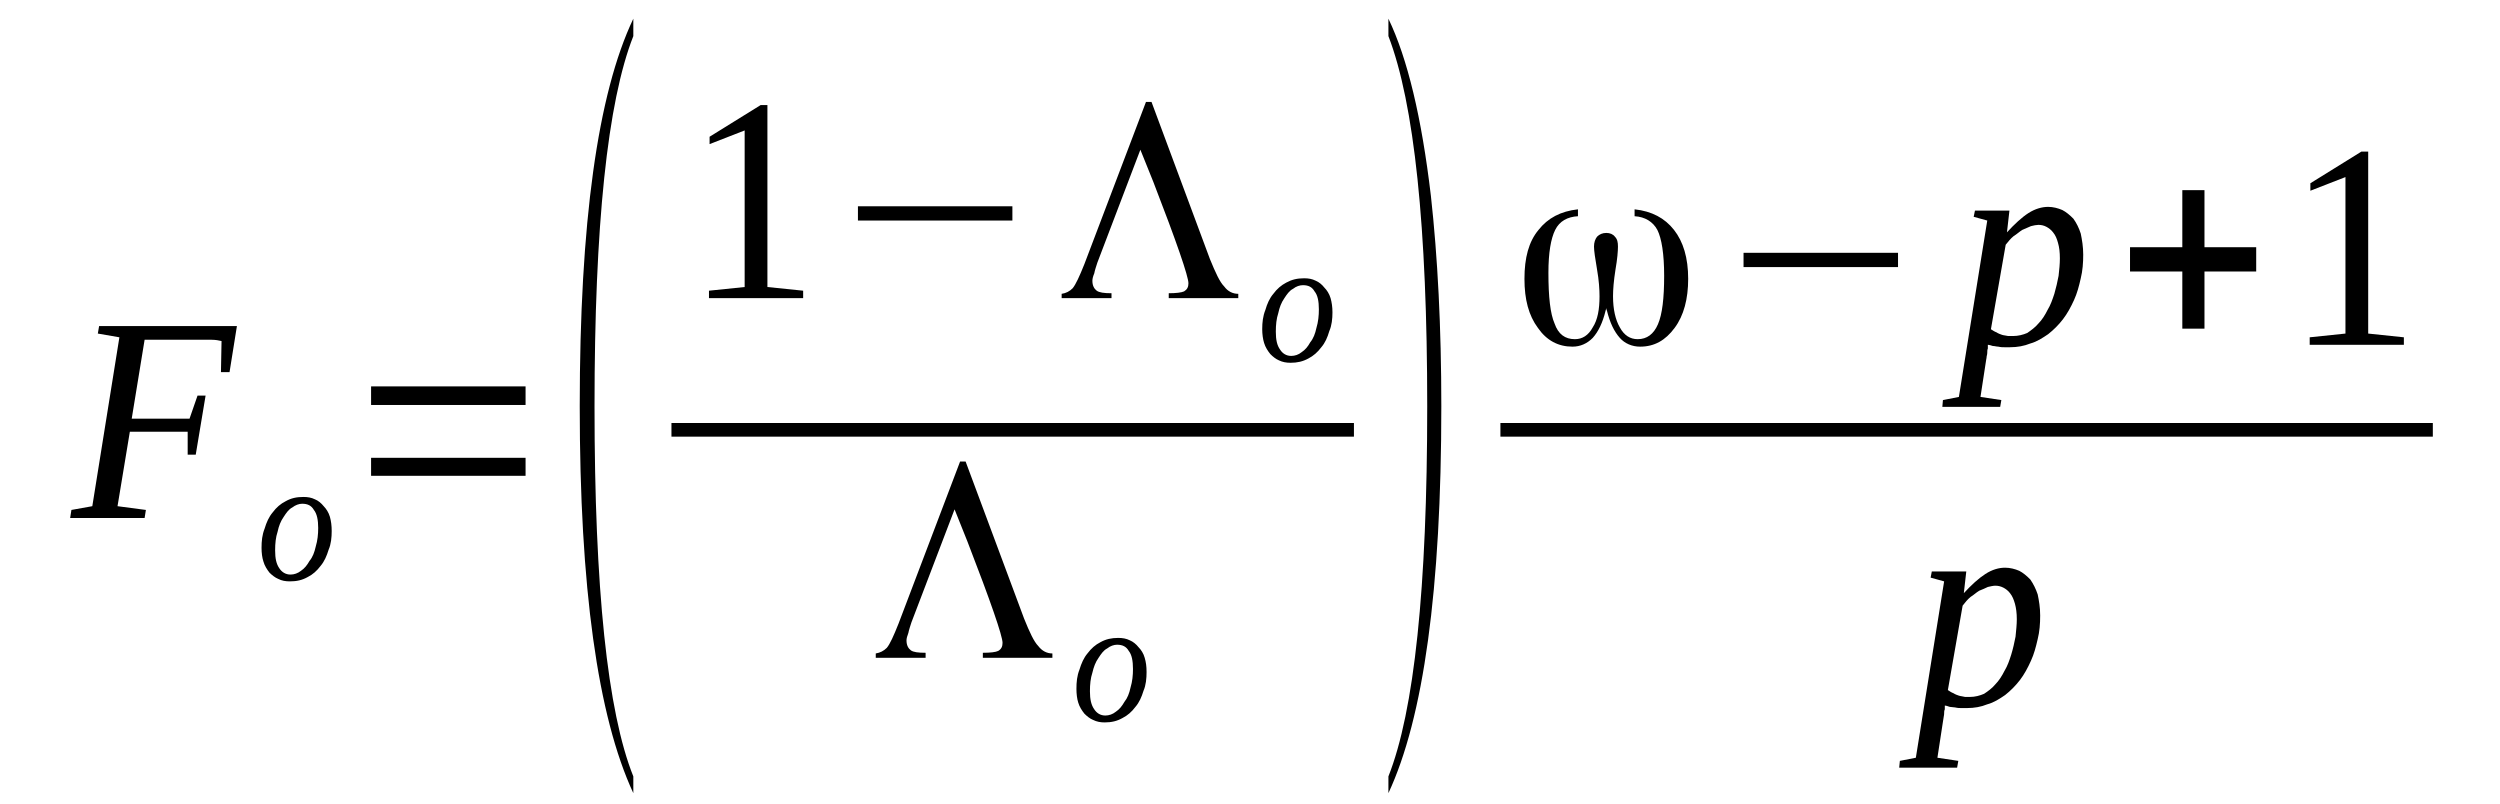 <?xml version='1.0' encoding='UTF-8'?>
<!-- This file was generated by dvisvgm 1.15.1 -->
<svg height='37pt' version='1.1' viewBox='0 -37 115 37' width='115pt' xmlns='http://www.w3.org/2000/svg' xmlns:xlink='http://www.w3.org/1999/xlink'>
<defs>
<clipPath id='clip1'>
<path clip-rule='evenodd' d='M0 -37H114.937V-0.027H0V-37'/>
</clipPath>
</defs>
<g id='page1'>
<g>
<path clip-path='url(#clip1)' d='M5.973 -17.141L5.406 -13.715L6.711 -13.543L6.652 -13.172H3.227L3.285 -13.543L4.246 -13.715L5.492 -21.484L4.5 -21.656L4.559 -22H10.898L10.559 -19.883H10.164L10.191 -21.312C10.078 -21.34 9.91 -21.371 9.738 -21.371C9.539 -21.371 9.371 -21.371 9.172 -21.371C9.004 -21.371 8.805 -21.371 8.664 -21.371C8.492 -21.371 8.352 -21.371 8.266 -21.371H6.652L6.059 -17.742H8.719L9.086 -18.801H9.457L9.004 -16.086H8.633V-17.141H5.973Z' fill-rule='evenodd'/>
<path clip-path='url(#clip1)' d='M12.656 -11.683C12.656 -11.312 12.711 -11.054 12.852 -10.855C12.965 -10.683 13.137 -10.57 13.363 -10.57C13.531 -10.57 13.703 -10.629 13.844 -10.742C14.012 -10.855 14.125 -11 14.238 -11.199C14.383 -11.371 14.465 -11.597 14.523 -11.855C14.609 -12.14 14.637 -12.429 14.637 -12.714C14.637 -13.085 14.578 -13.371 14.438 -13.543C14.324 -13.742 14.156 -13.828 13.898 -13.828C13.758 -13.828 13.59 -13.769 13.445 -13.656C13.277 -13.57 13.164 -13.398 13.051 -13.226C12.91 -13.027 12.824 -12.8 12.77 -12.543C12.684 -12.285 12.656 -12 12.656 -11.683ZM13.336 -10.257C13.137 -10.257 12.965 -10.285 12.797 -10.371C12.656 -10.429 12.512 -10.543 12.398 -10.656C12.285 -10.8 12.172 -10.972 12.117 -11.171C12.059 -11.343 12.031 -11.57 12.031 -11.8C12.031 -12.113 12.059 -12.398 12.172 -12.683C12.258 -12.972 12.371 -13.226 12.543 -13.429C12.711 -13.656 12.91 -13.828 13.137 -13.941C13.391 -14.086 13.645 -14.14 13.957 -14.14C14.156 -14.14 14.324 -14.113 14.496 -14.027C14.637 -13.972 14.777 -13.855 14.891 -13.714C15.004 -13.597 15.117 -13.429 15.176 -13.226C15.23 -13.027 15.258 -12.828 15.258 -12.57C15.258 -12.285 15.23 -11.972 15.117 -11.714C15.031 -11.429 14.918 -11.171 14.75 -10.972C14.578 -10.742 14.383 -10.57 14.156 -10.457C13.898 -10.312 13.645 -10.257 13.336 -10.257Z' fill-rule='evenodd'/>
<path clip-path='url(#clip1)' d='M17.07 -15.113V-15.941H24.176V-15.113H17.07ZM17.07 -18.371V-19.226H24.176V-18.371H17.07Z' fill-rule='evenodd'/>
<path clip-path='url(#clip1)' d='M29.133 -1.285V-0.515C27.488 -4.058 26.668 -10 26.668 -18.312C26.668 -26.742 27.488 -32.683 29.133 -36.14V-35.339C27.941 -32.312 27.348 -26.628 27.348 -18.312C27.348 -9.941 27.941 -4.257 29.133 -1.285Z' fill-rule='evenodd'/>
<path clip-path='url(#clip1)' d='M35.301 -23.797L36.945 -23.628V-23.285H32.613V-23.628L34.254 -23.797V-31L32.641 -30.371V-30.71L34.992 -32.168H35.301V-23.797Z' fill-rule='evenodd'/>
<path clip-path='url(#clip1)' d='M39.465 -26.855V-27.511H46.57V-26.855H39.465Z' fill-rule='evenodd'/>
<path clip-path='url(#clip1)' d='M55.656 -25.085C55.914 -24.457 56.109 -24.027 56.309 -23.828C56.477 -23.597 56.703 -23.484 56.961 -23.484V-23.285H53.762V-23.511C54.102 -23.511 54.355 -23.543 54.469 -23.597C54.609 -23.683 54.668 -23.797 54.668 -23.968C54.668 -24.285 54.129 -25.855 53.055 -28.628L52.457 -30.113L50.477 -24.914C50.422 -24.742 50.363 -24.57 50.336 -24.425C50.277 -24.285 50.25 -24.172 50.25 -24.085C50.25 -23.855 50.336 -23.714 50.449 -23.628C50.562 -23.543 50.789 -23.511 51.129 -23.511V-23.285H48.836V-23.484C49.031 -23.511 49.203 -23.597 49.344 -23.742C49.484 -23.914 49.656 -24.285 49.883 -24.855L52.715 -32.312H52.969L55.656 -25.085Z' fill-rule='evenodd'/>
<path clip-path='url(#clip1)' d='M58.688 -21.742C58.688 -21.371 58.742 -21.113 58.887 -20.914C58.996 -20.742 59.168 -20.628 59.395 -20.628C59.562 -20.628 59.734 -20.683 59.875 -20.8C60.047 -20.914 60.16 -21.054 60.273 -21.257C60.414 -21.425 60.5 -21.656 60.555 -21.914C60.641 -22.199 60.668 -22.484 60.668 -22.769C60.668 -23.14 60.613 -23.425 60.469 -23.597C60.355 -23.797 60.188 -23.882 59.934 -23.882C59.789 -23.882 59.621 -23.828 59.48 -23.714C59.309 -23.628 59.195 -23.457 59.082 -23.285C58.941 -23.085 58.855 -22.855 58.801 -22.597C58.715 -22.339 58.688 -22.054 58.688 -21.742ZM59.367 -20.312C59.168 -20.312 58.996 -20.343 58.828 -20.425C58.688 -20.484 58.547 -20.597 58.434 -20.714C58.32 -20.855 58.207 -21.027 58.148 -21.226C58.094 -21.398 58.062 -21.628 58.062 -21.855C58.062 -22.172 58.094 -22.457 58.207 -22.742C58.289 -23.027 58.402 -23.285 58.574 -23.484C58.742 -23.714 58.941 -23.882 59.168 -24C59.422 -24.14 59.676 -24.199 59.988 -24.199C60.188 -24.199 60.355 -24.172 60.527 -24.085C60.668 -24.027 60.809 -23.914 60.922 -23.769C61.035 -23.656 61.148 -23.484 61.207 -23.285C61.262 -23.085 61.293 -22.882 61.293 -22.628C61.293 -22.339 61.262 -22.027 61.148 -21.769C61.066 -21.484 60.953 -21.226 60.781 -21.027C60.613 -20.8 60.414 -20.628 60.188 -20.511C59.934 -20.371 59.676 -20.312 59.367 -20.312Z' fill-rule='evenodd'/>
<path clip-path='url(#clip1)' d='M30.887 -17.542H62.281V-16.914H30.887V-17.542Z' fill-rule='evenodd'/>
<path clip-path='url(#clip1)' d='M47.109 -8.543C47.363 -7.914 47.562 -7.484 47.758 -7.285C47.93 -7.058 48.156 -6.941 48.41 -6.941V-6.742H45.211V-6.972C45.551 -6.972 45.805 -7 45.918 -7.058C46.059 -7.14 46.117 -7.257 46.117 -7.429C46.117 -7.742 45.578 -9.312 44.504 -12.085L43.91 -13.57L41.926 -8.371C41.871 -8.199 41.812 -8.027 41.785 -7.886C41.73 -7.742 41.699 -7.628 41.699 -7.543C41.699 -7.312 41.785 -7.171 41.898 -7.086C42.012 -7 42.238 -6.972 42.578 -6.972V-6.742H40.285V-6.941C40.484 -6.972 40.652 -7.058 40.793 -7.199C40.938 -7.371 41.105 -7.742 41.332 -8.312L44.164 -15.769H44.418L47.109 -8.543Z' fill-rule='evenodd'/>
<path clip-path='url(#clip1)' d='M50.137 -5.199C50.137 -4.828 50.195 -4.57 50.336 -4.371C50.449 -4.199 50.617 -4.086 50.844 -4.086C51.016 -4.086 51.184 -4.144 51.324 -4.257C51.496 -4.371 51.609 -4.515 51.723 -4.714C51.863 -4.886 51.949 -5.113 52.004 -5.371C52.09 -5.656 52.117 -5.941 52.117 -6.226C52.117 -6.601 52.062 -6.886 51.922 -7.058C51.809 -7.257 51.637 -7.343 51.383 -7.343C51.242 -7.343 51.07 -7.285 50.93 -7.171C50.762 -7.086 50.648 -6.914 50.535 -6.742C50.391 -6.543 50.309 -6.312 50.25 -6.058C50.164 -5.8 50.137 -5.515 50.137 -5.199ZM50.816 -3.769C50.617 -3.769 50.449 -3.8 50.277 -3.886C50.137 -3.941 49.996 -4.058 49.883 -4.171C49.77 -4.312 49.656 -4.484 49.598 -4.683C49.543 -4.855 49.516 -5.086 49.516 -5.312C49.516 -5.629 49.543 -5.914 49.656 -6.199C49.742 -6.484 49.855 -6.742 50.023 -6.941C50.195 -7.171 50.391 -7.343 50.617 -7.457C50.875 -7.601 51.129 -7.656 51.438 -7.656C51.637 -7.656 51.809 -7.628 51.977 -7.543C52.117 -7.484 52.262 -7.371 52.375 -7.226C52.488 -7.113 52.602 -6.941 52.656 -6.742C52.715 -6.543 52.742 -6.343 52.742 -6.086C52.742 -5.8 52.715 -5.484 52.602 -5.226C52.516 -4.941 52.402 -4.683 52.23 -4.484C52.062 -4.257 51.863 -4.086 51.637 -3.972C51.383 -3.828 51.129 -3.769 50.816 -3.769Z' fill-rule='evenodd'/>
<path clip-path='url(#clip1)' d='M63.867 -1.285C65.055 -4.285 65.652 -9.941 65.652 -18.312C65.652 -26.57 65.055 -32.254 63.867 -35.339V-36.14C64.746 -34.312 65.394 -31.597 65.82 -28C66.133 -25.172 66.301 -21.941 66.301 -18.312C66.301 -9.886 65.481 -3.972 63.867 -0.515V-1.285Z' fill-rule='evenodd'/>
<path clip-path='url(#clip1)' d='M75.191 -27.054V-27.371C75.984 -27.285 76.578 -26.968 77.004 -26.425C77.43 -25.882 77.656 -25.14 77.656 -24.172C77.656 -23.257 77.457 -22.484 77.031 -21.914C76.606 -21.339 76.098 -21.054 75.445 -21.054C75.078 -21.054 74.738 -21.199 74.512 -21.457C74.258 -21.742 74.059 -22.14 73.918 -22.714C73.918 -22.714 73.891 -22.742 73.891 -22.828L73.859 -22.714C73.719 -22.14 73.52 -21.742 73.266 -21.457C73.012 -21.199 72.699 -21.054 72.332 -21.054C71.68 -21.054 71.144 -21.339 70.746 -21.914C70.32 -22.484 70.125 -23.226 70.125 -24.172C70.125 -25.14 70.32 -25.882 70.773 -26.425C71.199 -26.968 71.793 -27.285 72.586 -27.371V-27.054C72.106 -27.027 71.738 -26.828 71.539 -26.425C71.34 -26.027 71.227 -25.371 71.227 -24.457C71.227 -23.339 71.312 -22.57 71.512 -22.113C71.68 -21.628 71.992 -21.398 72.445 -21.398C72.785 -21.398 73.066 -21.57 73.266 -21.941C73.492 -22.285 73.578 -22.769 73.578 -23.371C73.578 -23.683 73.551 -24.113 73.465 -24.597C73.379 -25.113 73.324 -25.457 73.324 -25.656C73.324 -25.855 73.379 -26 73.465 -26.113C73.578 -26.226 73.719 -26.285 73.891 -26.285C74.059 -26.285 74.199 -26.226 74.285 -26.113C74.398 -26 74.426 -25.855 74.426 -25.656C74.426 -25.457 74.398 -25.085 74.312 -24.597C74.231 -24.085 74.199 -23.683 74.199 -23.371C74.199 -22.769 74.312 -22.285 74.512 -21.941C74.711 -21.57 74.992 -21.398 75.332 -21.398C75.758 -21.398 76.07 -21.628 76.266 -22.085C76.465 -22.543 76.551 -23.285 76.551 -24.312C76.551 -25.312 76.438 -26.027 76.238 -26.425C76.039 -26.797 75.672 -27.027 75.191 -27.054Z' fill-rule='evenodd'/>
<path clip-path='url(#clip1)' d='M80.203 -24.714V-25.371H87.309V-24.714H80.203Z' fill-rule='evenodd'/>
<path clip-path='url(#clip1)' d='M91.441 -21.14C91.441 -21.113 91.441 -21.027 91.441 -20.968C91.414 -20.914 91.414 -20.828 91.414 -20.769C91.414 -20.683 91.383 -20.628 91.383 -20.57C91.383 -20.511 91.356 -20.457 91.356 -20.398L91.102 -18.742L92.062 -18.597L92.008 -18.285H89.348L89.375 -18.597L90.109 -18.742L91.414 -26.855L90.789 -27.027L90.848 -27.312H92.434L92.32 -26.312C92.66 -26.683 93 -27 93.309 -27.199C93.621 -27.398 93.934 -27.484 94.215 -27.484C94.441 -27.484 94.668 -27.425 94.867 -27.339C95.035 -27.253 95.207 -27.113 95.375 -26.941C95.519 -26.742 95.633 -26.511 95.715 -26.253C95.773 -25.968 95.828 -25.656 95.828 -25.285S95.801 -24.543 95.715 -24.199C95.633 -23.828 95.547 -23.511 95.406 -23.199C95.262 -22.882 95.094 -22.57 94.894 -22.312C94.695 -22.054 94.469 -21.828 94.215 -21.628C93.961 -21.457 93.707 -21.285 93.394 -21.199C93.113 -21.085 92.801 -21.027 92.461 -21.027C92.402 -21.027 92.32 -21.027 92.207 -21.027C92.121 -21.027 92.035 -21.027 91.922 -21.054C91.836 -21.054 91.754 -21.085 91.668 -21.085C91.582 -21.113 91.496 -21.14 91.441 -21.14ZM91.582 -21.855C91.668 -21.8 91.754 -21.742 91.836 -21.714C91.922 -21.656 92.008 -21.628 92.094 -21.597C92.176 -21.57 92.262 -21.57 92.375 -21.543C92.461 -21.543 92.547 -21.543 92.602 -21.543C92.828 -21.543 93.055 -21.597 93.254 -21.683C93.422 -21.8 93.621 -21.941 93.762 -22.113C93.934 -22.285 94.074 -22.511 94.188 -22.742C94.328 -22.968 94.414 -23.226 94.5 -23.484C94.582 -23.769 94.641 -24.027 94.695 -24.312C94.727 -24.597 94.754 -24.855 94.754 -25.113C94.754 -25.398 94.727 -25.628 94.668 -25.828C94.613 -26.027 94.555 -26.172 94.441 -26.312C94.356 -26.425 94.242 -26.511 94.129 -26.57C94.016 -26.628 93.902 -26.656 93.762 -26.656C93.68 -26.656 93.535 -26.628 93.422 -26.597C93.309 -26.543 93.168 -26.484 93.027 -26.425C92.887 -26.34 92.773 -26.226 92.629 -26.14C92.488 -26.027 92.375 -25.882 92.262 -25.742L91.582 -21.855Z' fill-rule='evenodd'/>
<path clip-path='url(#clip1)' d='M100.387 -21.882V-24.511H97.981V-25.628H100.387V-28.253H101.406V-25.628H103.785V-24.511H101.406V-21.882H100.387Z' fill-rule='evenodd'/>
<path clip-path='url(#clip1)' d='M108.937 -21.656L110.578 -21.484V-21.14H106.246V-21.484L107.891 -21.656V-28.855L106.277 -28.226V-28.57L108.625 -30.027H108.937V-21.656Z' fill-rule='evenodd'/>
<path clip-path='url(#clip1)' d='M69.019 -17.542H111.91V-16.914H69.019V-17.542Z' fill-rule='evenodd'/>
<path clip-path='url(#clip1)' d='M89.461 -4.543C89.461 -4.515 89.461 -4.429 89.461 -4.371C89.43 -4.312 89.43 -4.226 89.43 -4.171C89.43 -4.086 89.402 -4.027 89.402 -3.972C89.402 -3.914 89.375 -3.855 89.375 -3.8L89.121 -2.144L90.082 -2L90.027 -1.687H87.363L87.394 -2L88.129 -2.144L89.43 -10.257L88.809 -10.429L88.863 -10.714H90.449L90.336 -9.714C90.676 -10.085 91.016 -10.398 91.328 -10.597C91.641 -10.8 91.949 -10.886 92.234 -10.886C92.461 -10.886 92.688 -10.828 92.887 -10.742C93.055 -10.656 93.227 -10.515 93.394 -10.343C93.535 -10.14 93.648 -9.914 93.734 -9.656C93.793 -9.371 93.848 -9.058 93.848 -8.683C93.848 -8.312 93.82 -7.941 93.734 -7.601C93.648 -7.226 93.566 -6.914 93.422 -6.601C93.281 -6.285 93.113 -5.972 92.914 -5.714C92.715 -5.457 92.488 -5.226 92.234 -5.027C91.981 -4.855 91.723 -4.683 91.414 -4.601C91.129 -4.484 90.82 -4.429 90.481 -4.429C90.422 -4.429 90.336 -4.429 90.223 -4.429C90.141 -4.429 90.055 -4.429 89.941 -4.457C89.856 -4.457 89.769 -4.484 89.688 -4.484C89.602 -4.515 89.516 -4.543 89.461 -4.543ZM89.602 -5.257C89.688 -5.199 89.769 -5.144 89.856 -5.113C89.941 -5.058 90.027 -5.027 90.109 -5C90.195 -4.972 90.281 -4.972 90.394 -4.941C90.481 -4.941 90.562 -4.941 90.621 -4.941C90.848 -4.941 91.074 -5 91.269 -5.086C91.441 -5.199 91.641 -5.343 91.781 -5.515C91.949 -5.683 92.094 -5.914 92.207 -6.14C92.348 -6.371 92.434 -6.628 92.516 -6.886C92.602 -7.171 92.66 -7.429 92.715 -7.714C92.742 -8 92.773 -8.257 92.773 -8.515C92.773 -8.8 92.742 -9.027 92.688 -9.226C92.629 -9.429 92.574 -9.57 92.461 -9.714C92.375 -9.828 92.262 -9.914 92.148 -9.972C92.035 -10.027 91.922 -10.058 91.781 -10.058C91.695 -10.058 91.555 -10.027 91.441 -10C91.328 -9.941 91.188 -9.886 91.047 -9.828C90.902 -9.742 90.789 -9.628 90.648 -9.543C90.508 -9.429 90.394 -9.285 90.281 -9.14L89.602 -5.257Z' fill-rule='evenodd'/>
</g>
</g>
</svg>
